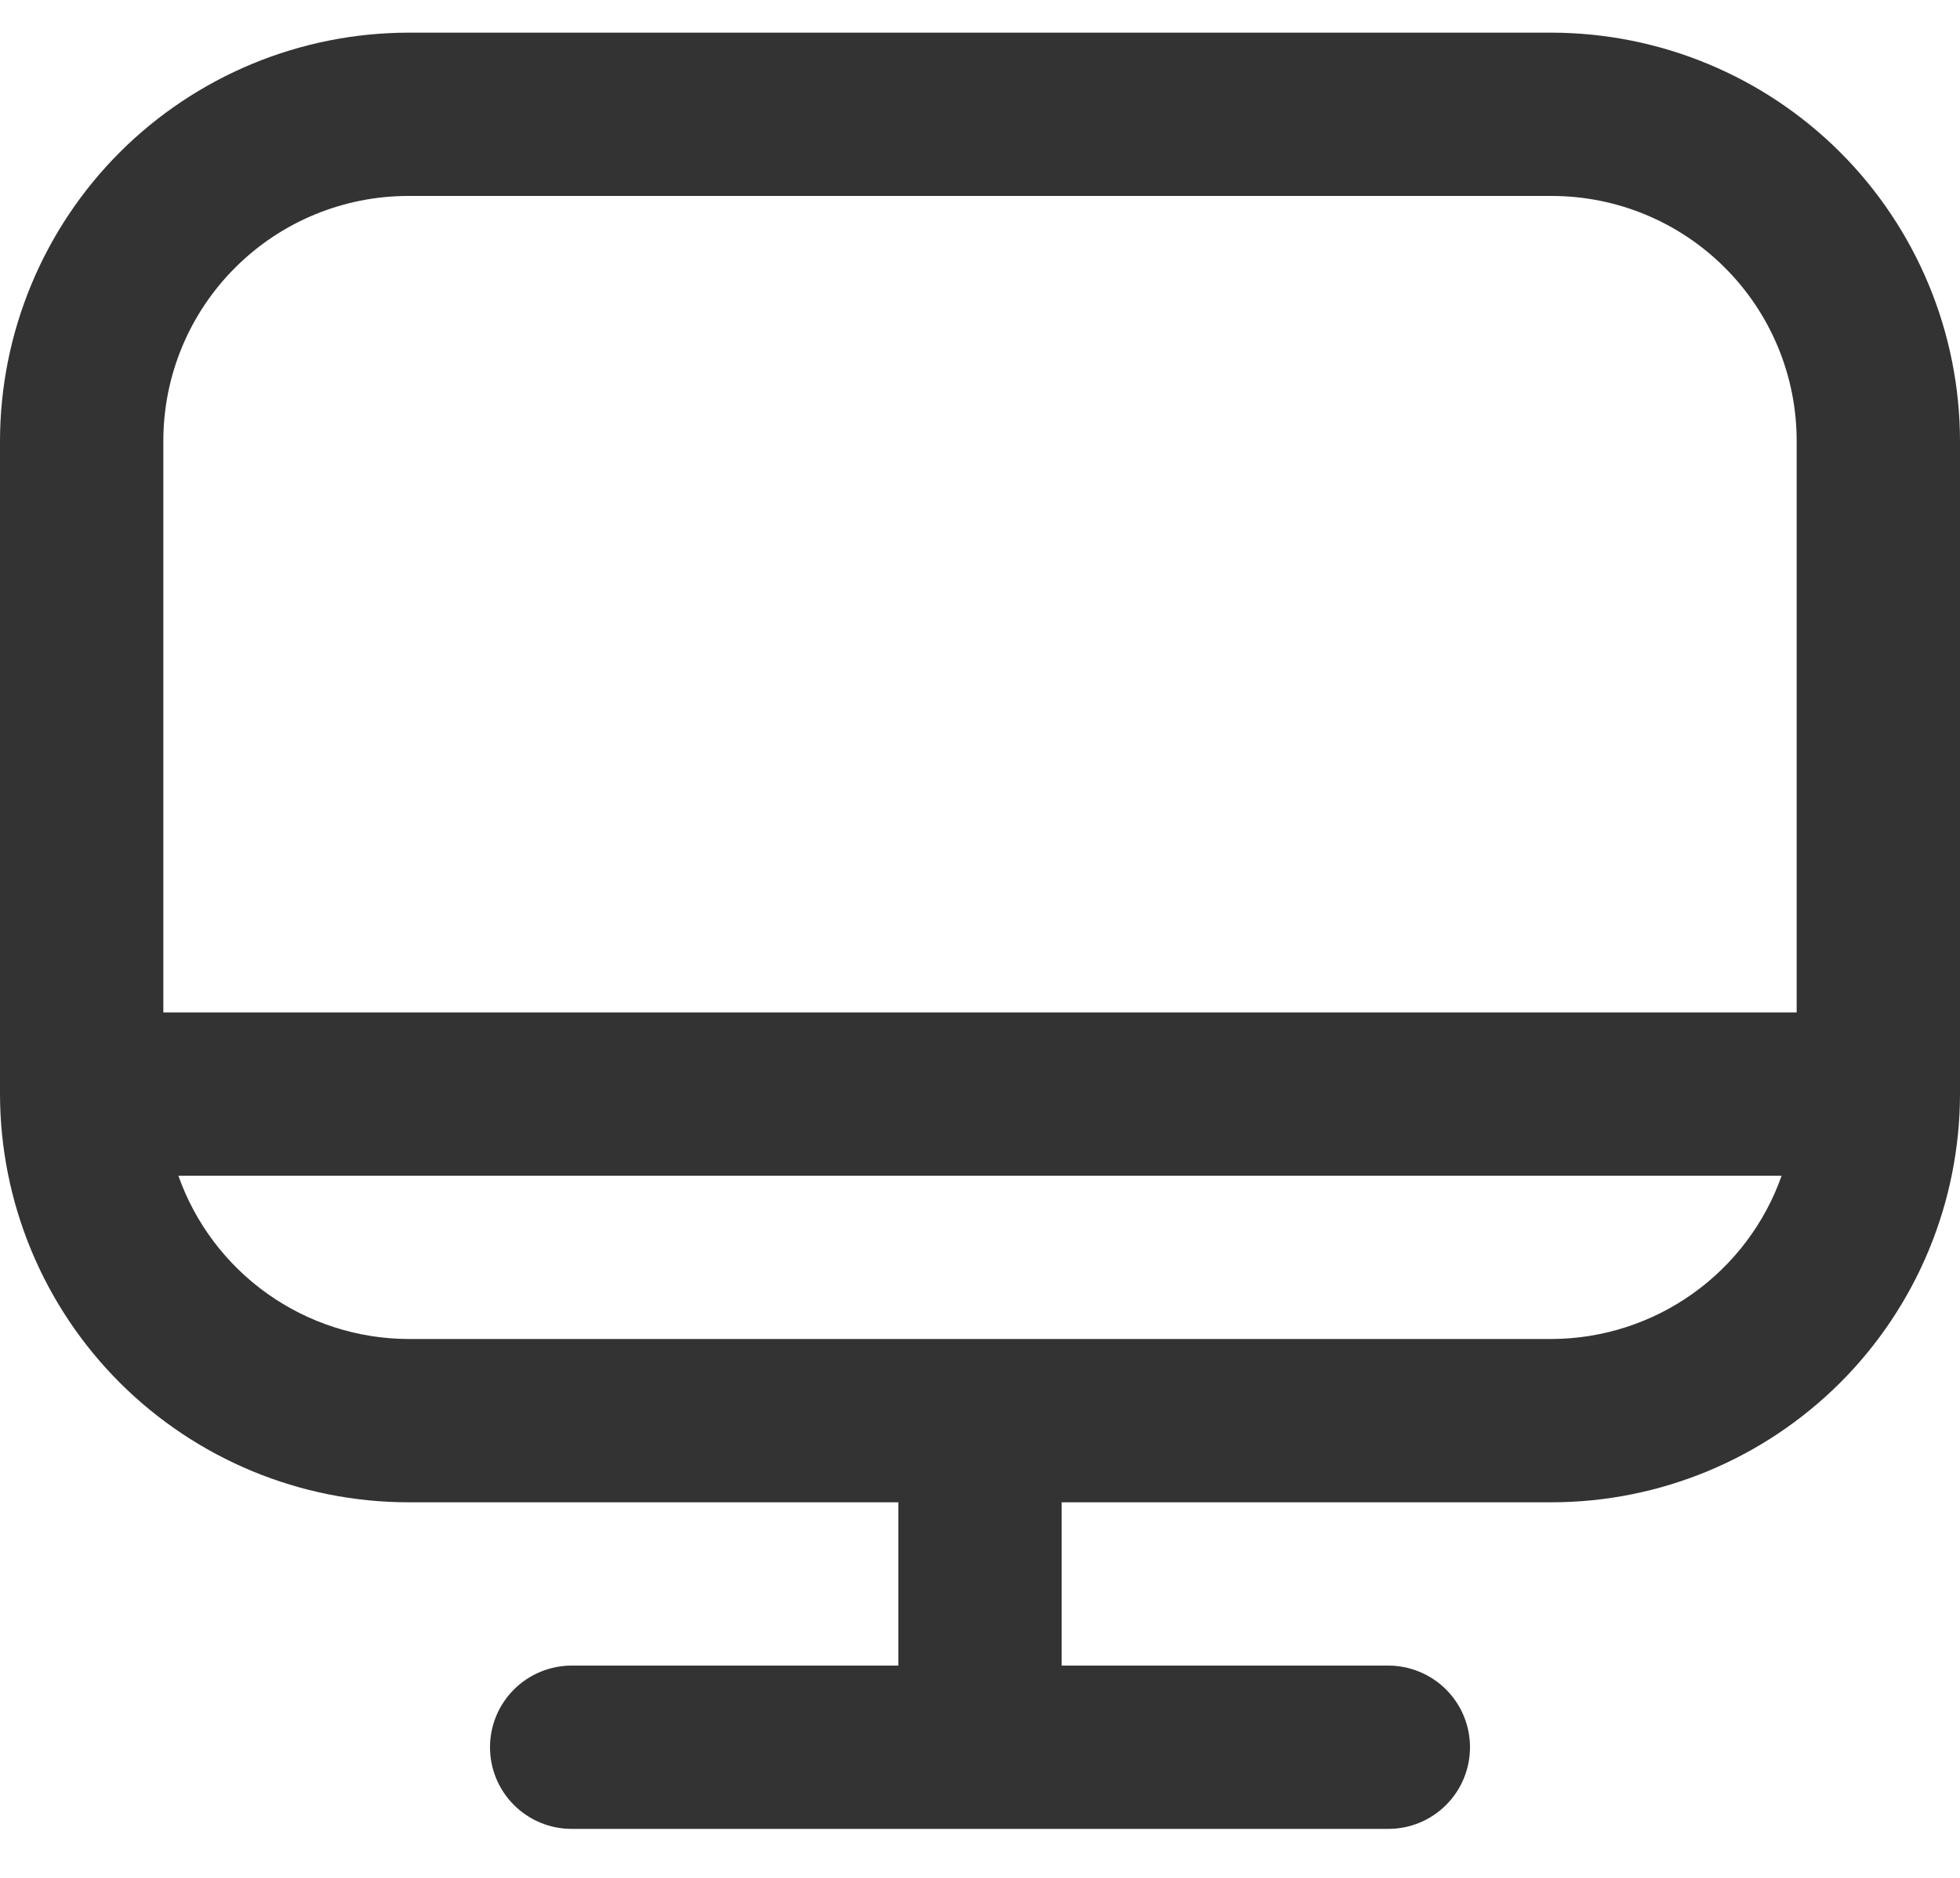 <svg width="24" height="23" viewBox="0 0 24 23" fill="none" xmlns="http://www.w3.org/2000/svg">
<g clip-path="url(#clip0_1363_20982)">
<path d="M19 0.4H5C3.674 0.402 2.404 0.929 1.466 1.866C0.529 2.804 0.002 4.075 0 5.4V13.4C0.002 14.726 0.529 15.997 1.466 16.934C2.404 17.871 3.674 18.399 5 18.4H11V20.4H7C6.735 20.4 6.48 20.506 6.293 20.693C6.105 20.881 6 21.135 6 21.4C6 21.665 6.105 21.92 6.293 22.107C6.48 22.295 6.735 22.4 7 22.4H17C17.265 22.4 17.52 22.295 17.707 22.107C17.895 21.92 18 21.665 18 21.4C18 21.135 17.895 20.881 17.707 20.693C17.52 20.506 17.265 20.4 17 20.4H13V18.4H19C20.326 18.399 21.596 17.871 22.534 16.934C23.471 15.997 23.998 14.726 24 13.4V5.4C23.998 4.075 23.471 2.804 22.534 1.866C21.596 0.929 20.326 0.402 19 0.4ZM5 2.4H19C19.796 2.4 20.559 2.716 21.121 3.279C21.684 3.841 22 4.604 22 5.4V12.4H2V5.4C2 4.604 2.316 3.841 2.879 3.279C3.441 2.716 4.204 2.4 5 2.4ZM19 16.4H5C4.382 16.398 3.779 16.204 3.275 15.846C2.771 15.488 2.39 14.983 2.184 14.4H21.816C21.61 14.983 21.229 15.488 20.725 15.846C20.221 16.204 19.618 16.398 19 16.4Z" fill="#333333"/>
</g>
<defs>
<clipPath id="clip0_1363_20982">
<rect width="24" height="22.8" fill="white"/>
</clipPath>
</defs>
</svg>
